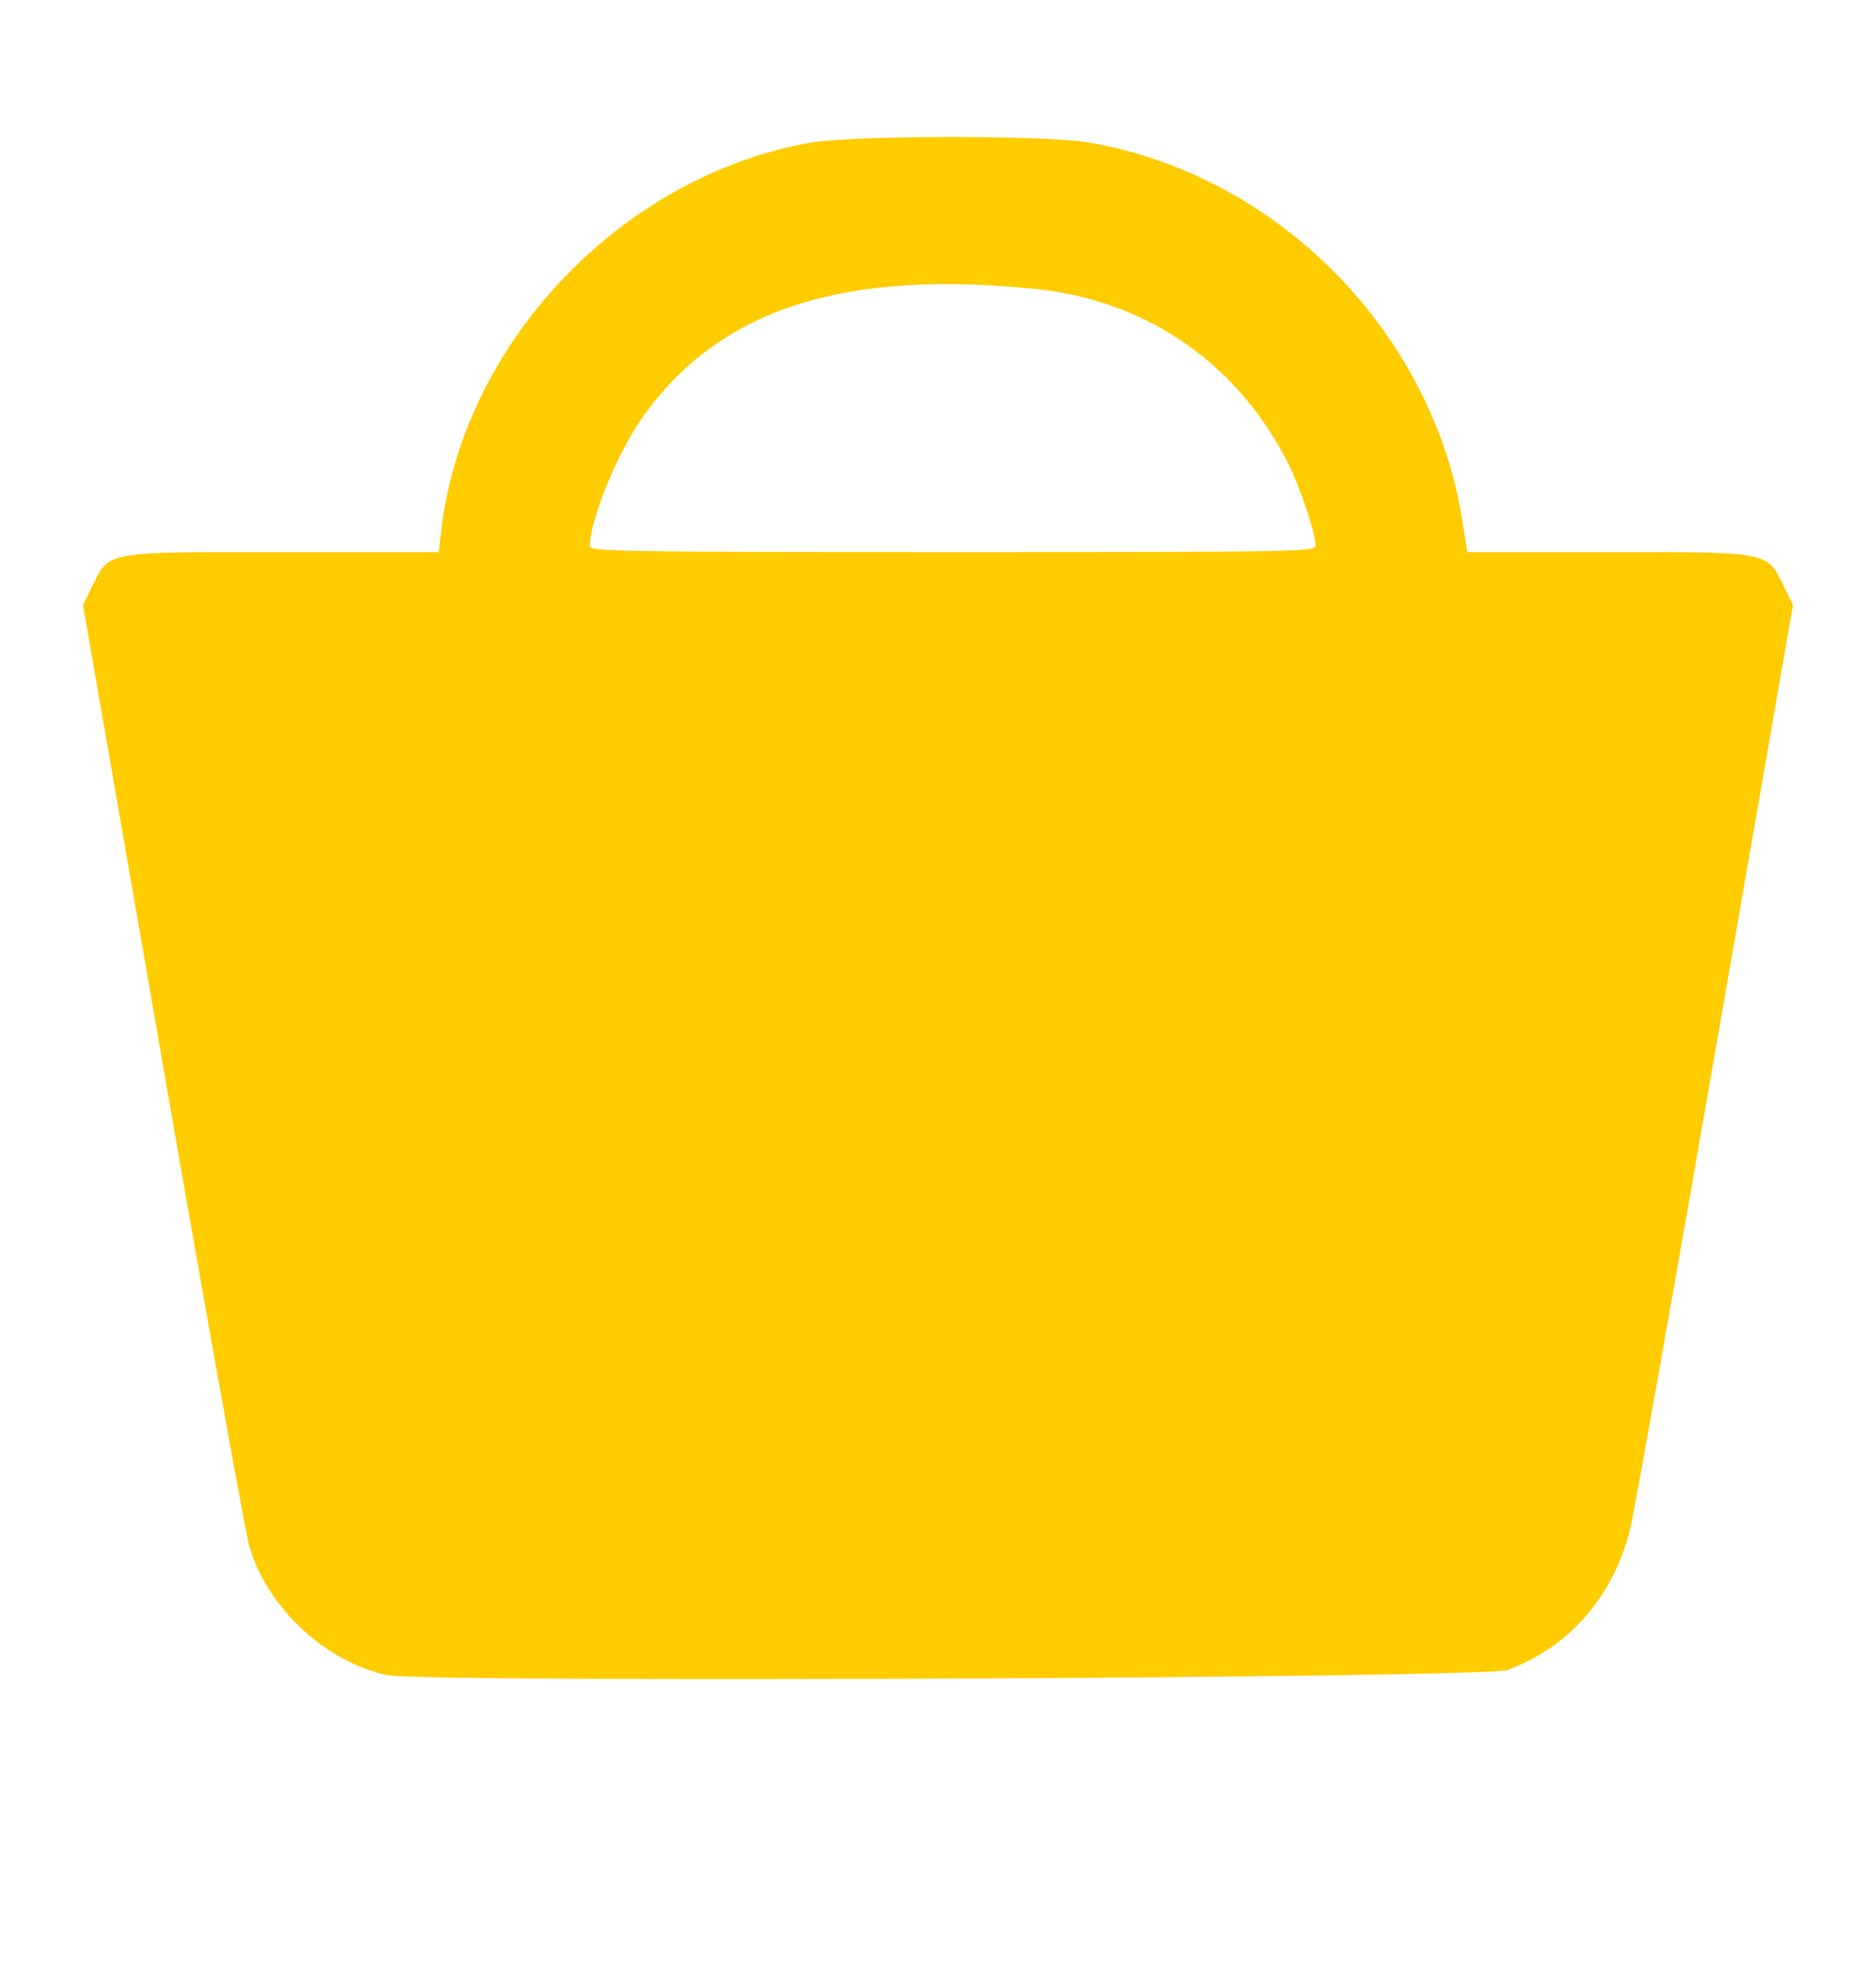 <svg width="20" height="21" viewBox="0 0 20 21" fill="none" xmlns="http://www.w3.org/2000/svg">
<path fill-rule="evenodd" clip-rule="evenodd" d="M8.62 1.523C6.61 1.89 4.936 3.657 4.703 5.656L4.677 5.882H3.008C1.095 5.882 1.168 5.869 0.98 6.253L0.885 6.447L1.737 11.347C2.205 14.043 2.621 16.356 2.661 16.488C2.856 17.135 3.472 17.706 4.125 17.847C4.518 17.931 15.844 17.88 16.074 17.793C16.743 17.54 17.209 16.998 17.383 16.273C17.423 16.107 17.829 13.828 18.285 11.209L19.115 6.446L19.021 6.253C18.834 5.873 18.883 5.882 17.151 5.882H15.643L15.592 5.561C15.279 3.549 13.636 1.875 11.626 1.521C11.158 1.438 9.074 1.44 8.62 1.523ZM11.052 3.08C12.232 3.203 13.207 3.882 13.741 4.954C13.865 5.205 14.024 5.682 14.024 5.807C14.024 5.88 13.926 5.882 10.156 5.882C6.632 5.882 6.289 5.877 6.289 5.819C6.289 5.539 6.58 4.83 6.85 4.447C7.665 3.295 8.986 2.866 11.052 3.08Z" fill="#FC0"/>
</svg>
